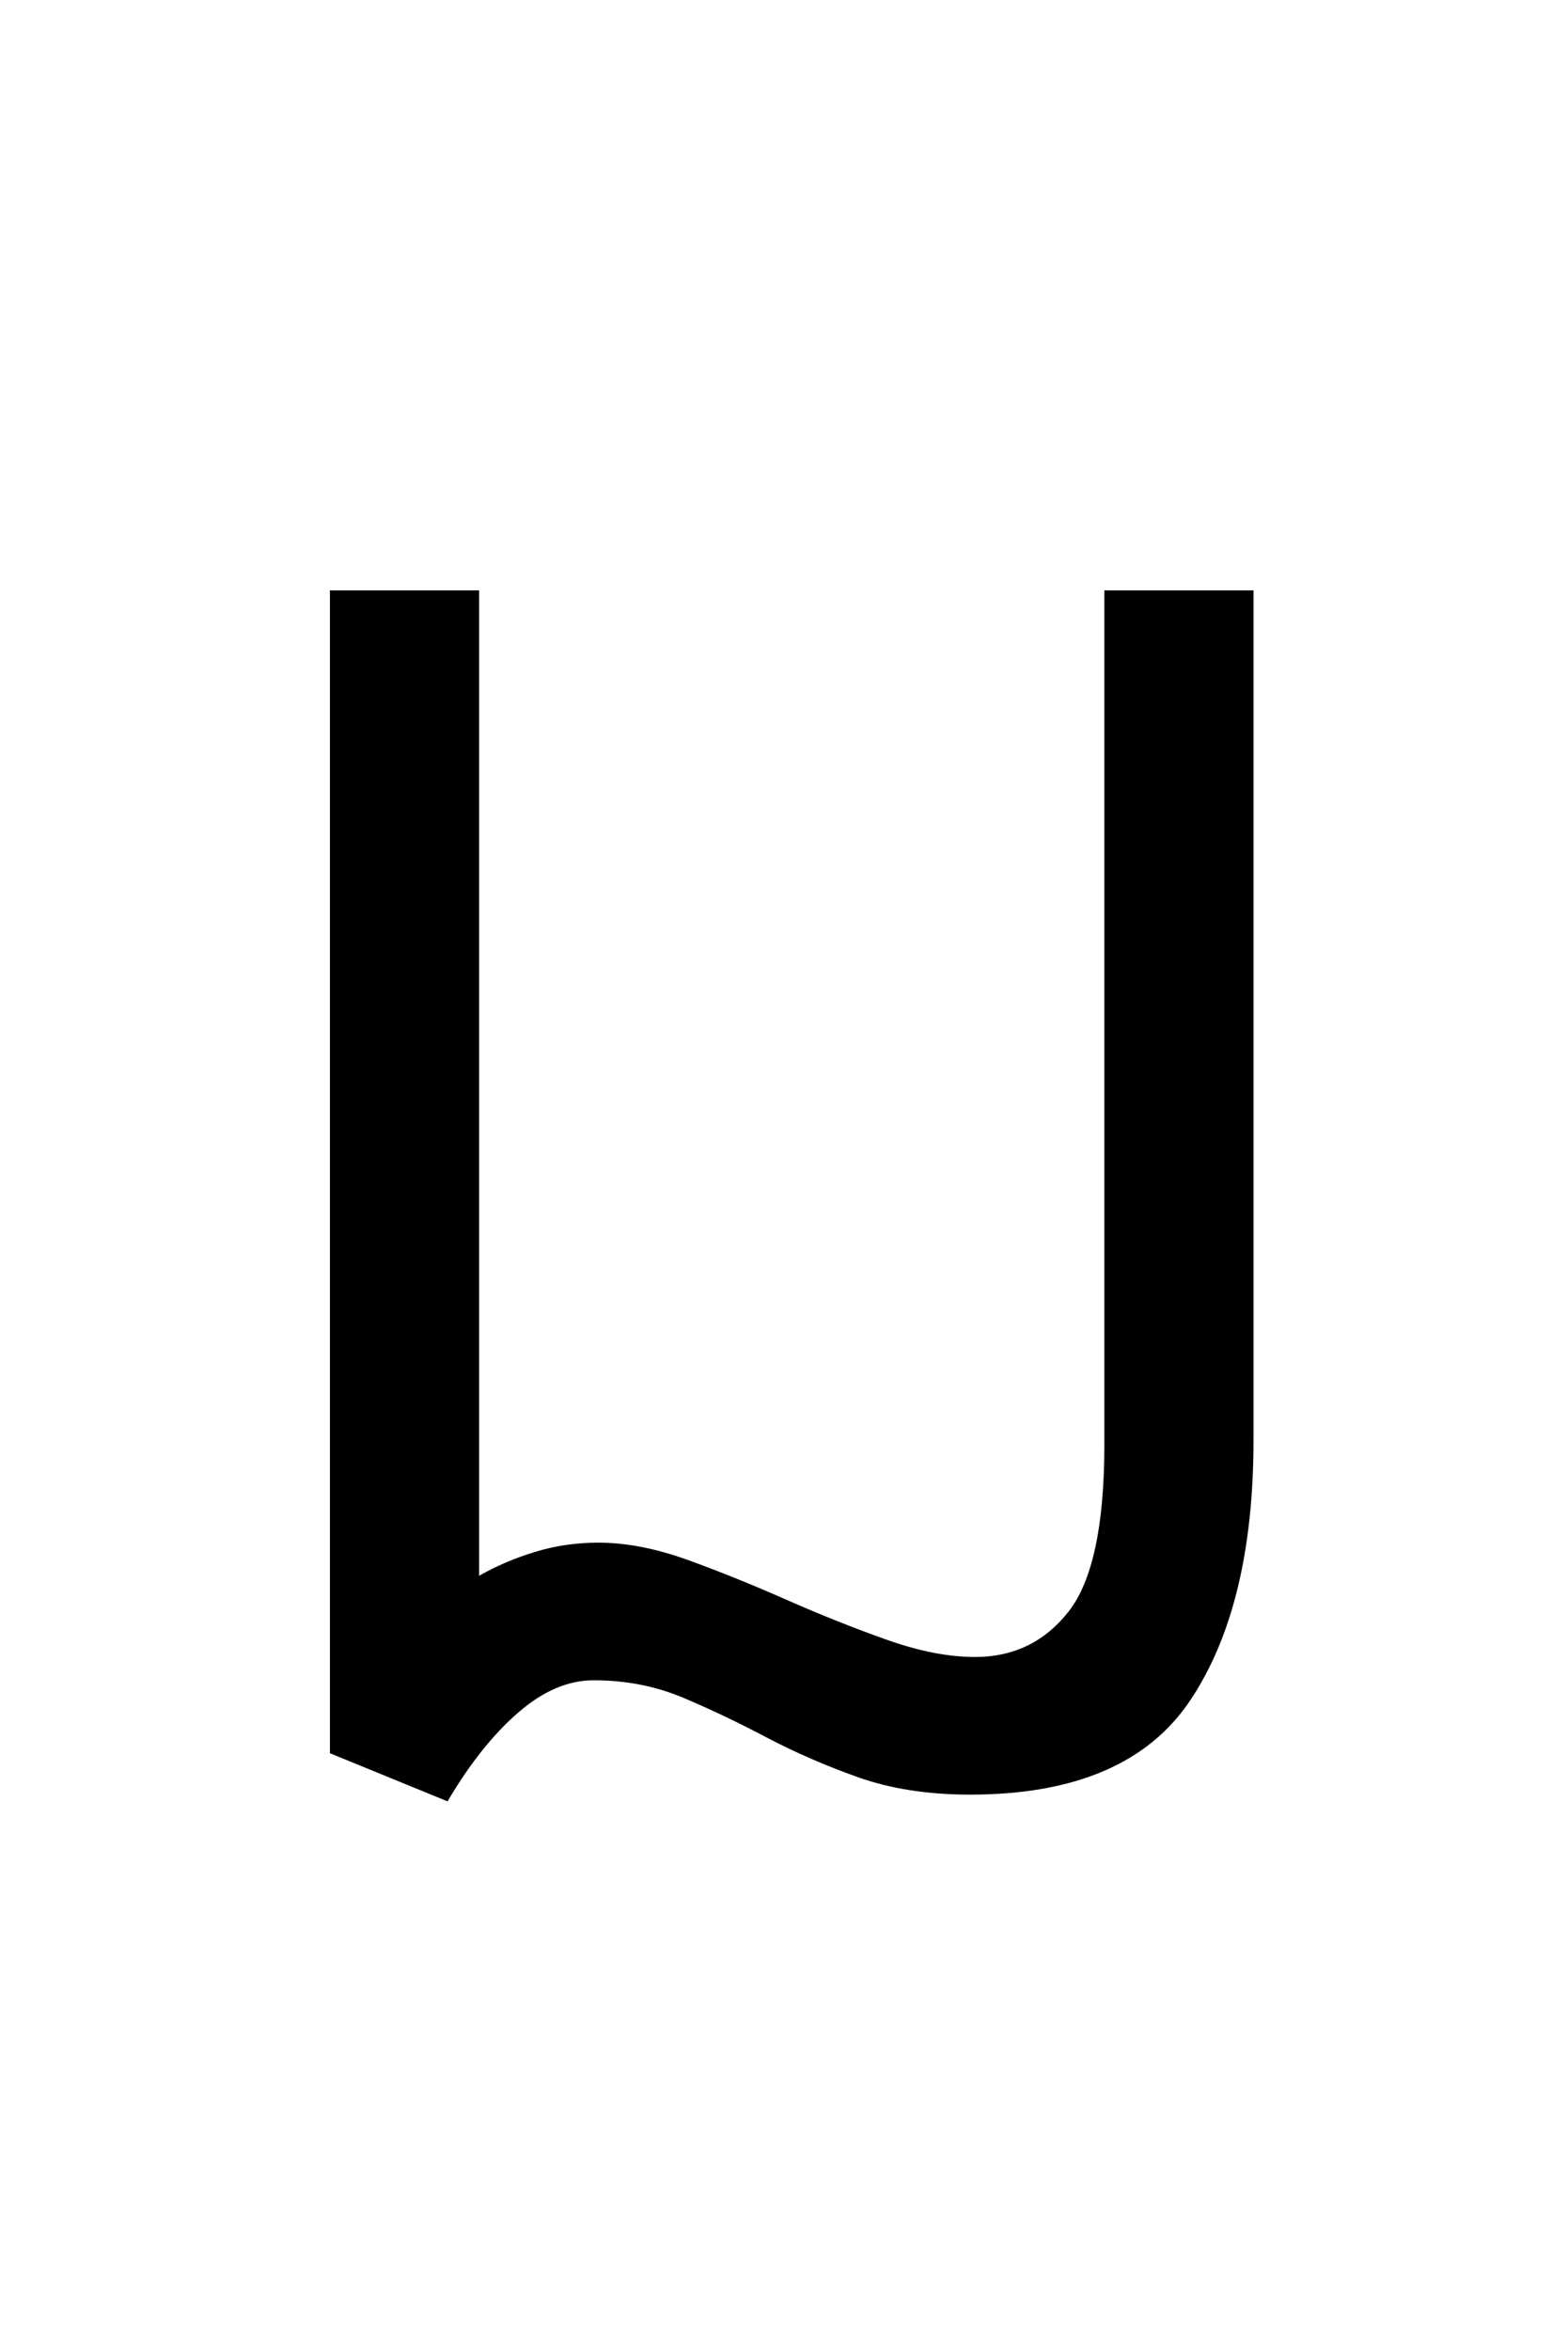 <?xml version="1.0" encoding="UTF-8"?>
<svg xmlns="http://www.w3.org/2000/svg" xmlns:xlink="http://www.w3.org/1999/xlink" width="142.08pt" height="212.88pt" viewBox="0 0 142.08 212.88" version="1.1">
<defs>
<g>
<symbol overflow="visible" id="glyph0-0">
<path style="stroke:none;" d=""/>
</symbol>
<symbol overflow="visible" id="glyph0-1">
<path style="stroke:none;" d="M 24.188 2.406 L 13.531 -1.953 L 13.531 -107.297 L 27.047 -107.297 L 27.047 -18.031 C 28.648 -18.938 30.352 -19.66 32.156 -20.203 C 33.957 -20.754 35.859 -21.031 37.859 -21.031 C 40.367 -21.031 43.078 -20.504 45.984 -19.453 C 48.891 -18.398 51.867 -17.195 54.922 -15.844 C 57.973 -14.5 60.977 -13.301 63.938 -12.25 C 66.895 -11.195 69.578 -10.672 71.984 -10.672 C 75.484 -10.672 78.312 -12.047 80.469 -14.797 C 82.625 -17.555 83.703 -22.594 83.703 -29.906 L 83.703 -107.297 L 97.219 -107.297 L 97.219 -30.359 C 97.219 -20.336 95.312 -12.473 91.5 -6.766 C 87.695 -1.055 81.039 1.797 71.531 1.797 C 67.719 1.797 64.332 1.27 61.375 0.219 C 58.426 -0.832 55.672 -2.031 53.109 -3.375 C 50.555 -4.727 48.031 -5.93 45.531 -6.984 C 43.031 -8.035 40.328 -8.562 37.422 -8.562 C 35.109 -8.562 32.828 -7.582 30.578 -5.625 C 28.328 -3.676 26.195 -1 24.188 2.406 Z M 24.188 2.406 "/>
</symbol>
</g>
</defs>
<g id="surface101">
<g clip-path="url(#clip1)" clip-rule="nonzero">
<path style=" stroke:none;fill-rule:nonzero;fill:rgb(100%,100%,100%);fill-opacity:0;" d="M 0 -4252.488 L 142 -4252.488 L 142 22750.801 L 0 22750.801 Z M 0 -4252.488 "/>
</g>
<g style="fill:rgb(0%,0%,0%);fill-opacity:1;">
  <use xlink:href="#glyph0-1" x="16.365" y="160.783"/>
</g>
</g>
</svg>
